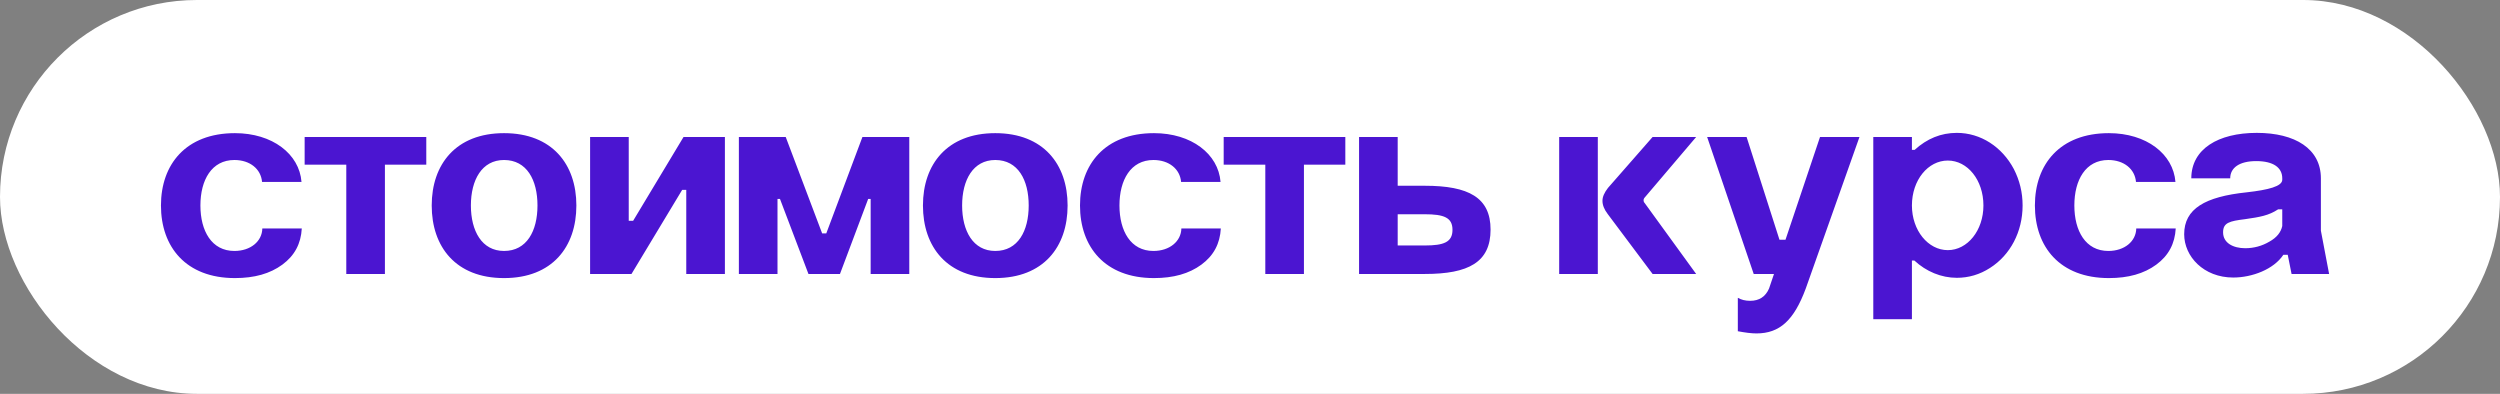 <?xml version="1.0" encoding="UTF-8"?> <svg xmlns="http://www.w3.org/2000/svg" width="146" height="23" viewBox="0 0 146 23" fill="none"><rect x="0" y="0" width="146" height="23" fill="#808080" stroke="none"/><rect width="146" height="23" rx="11.5" fill="white"></rect><path d="M17.608 10.624H15.304C15.24 9.872 14.6 9.344 13.688 9.344C12.36 9.344 11.704 10.512 11.704 12C11.704 13.488 12.36 14.656 13.688 14.656C14.632 14.656 15.304 14.096 15.32 13.344H17.624C17.576 14.224 17.208 14.928 16.488 15.456C15.768 15.984 14.856 16.24 13.72 16.24C10.856 16.24 9.4 14.416 9.4 12C9.4 9.6 10.856 7.776 13.72 7.776C15.912 7.776 17.48 8.992 17.608 10.624ZM20.223 16V9.616H17.791V8H24.895V9.616H22.479V16H20.223ZM25.212 12C25.212 9.6 26.62 7.776 29.436 7.776C32.252 7.776 33.66 9.6 33.66 12C33.66 14.416 32.252 16.24 29.436 16.24C26.62 16.24 25.212 14.416 25.212 12ZM27.5 12C27.5 13.488 28.14 14.656 29.436 14.656C30.765 14.656 31.389 13.488 31.389 12C31.389 10.512 30.765 9.344 29.436 9.344C28.14 9.344 27.5 10.512 27.5 12ZM34.462 16V8H36.718V12.896H36.974L39.919 8H42.334V16H40.078V11.088H39.839L36.879 16H34.462ZM45.406 16H43.15V8H45.886L48.014 13.632H48.254L50.366 8H53.102V16H50.846V11.616H50.702L49.054 16H47.214L45.55 11.616H45.406V16ZM53.9 12C53.9 9.6 55.308 7.776 58.124 7.776C60.94 7.776 62.348 9.6 62.348 12C62.348 14.416 60.94 16.24 58.124 16.24C55.308 16.24 53.9 14.416 53.9 12ZM56.188 12C56.188 13.488 56.828 14.656 58.124 14.656C59.452 14.656 60.076 13.488 60.076 12C60.076 10.512 59.452 9.344 58.124 9.344C56.828 9.344 56.188 10.512 56.188 12ZM71.28 10.624H68.976C68.912 9.872 68.272 9.344 67.36 9.344C66.032 9.344 65.376 10.512 65.376 12C65.376 13.488 66.032 14.656 67.36 14.656C68.304 14.656 68.976 14.096 68.992 13.344H71.296C71.248 14.224 70.88 14.928 70.16 15.456C69.44 15.984 68.528 16.24 67.392 16.24C64.528 16.24 63.072 14.416 63.072 12C63.072 9.6 64.528 7.776 67.392 7.776C69.584 7.776 71.152 8.992 71.28 10.624ZM73.894 16V9.616H71.463V8H78.567V9.616H76.15V16H73.894ZM79.369 8H81.625V10.848H83.209C85.769 10.848 87.049 11.536 87.049 13.408C87.049 15.312 85.769 16 83.209 16H79.369V8ZM81.625 14.336H83.193H83.209C84.313 14.336 84.825 14.144 84.825 13.424C84.825 12.704 84.329 12.512 83.193 12.512H81.625V14.336ZM91.056 16V8H93.312V16H91.056ZM96.512 16L93.888 12.496C93.68 12.224 93.584 11.968 93.584 11.728C93.584 11.488 93.696 11.248 93.904 10.976L96.512 8H99.056L96.064 11.52C96.016 11.568 95.984 11.632 95.984 11.696C95.984 11.76 96 11.808 96.048 11.856L99.056 16H96.512ZM102.417 16L99.697 8H102.001L103.921 14H104.273L106.289 8H108.593L105.457 16.848C104.769 18.704 103.937 19.472 102.577 19.472C102.273 19.472 101.921 19.424 101.489 19.344V17.392C101.681 17.504 101.921 17.568 102.209 17.568C102.737 17.568 103.105 17.328 103.313 16.848L103.601 16H102.417ZM109.4 8H111.656V8.752H111.816C112.536 8.096 113.352 7.76 114.28 7.76C115.672 7.76 116.92 8.576 117.608 9.872C117.944 10.528 118.12 11.232 118.12 12C118.12 13.536 117.4 14.896 116.216 15.648C115.624 16.032 114.968 16.224 114.28 16.224C113.368 16.224 112.488 15.856 111.8 15.216H111.656V18.64H109.4V8ZM111.656 12C111.656 13.456 112.6 14.608 113.752 14.608C114.904 14.608 115.832 13.456 115.832 12C115.832 10.512 114.904 9.376 113.752 9.376C112.6 9.376 111.656 10.512 111.656 12ZM127.046 10.624H124.742C124.678 9.872 124.038 9.344 123.126 9.344C121.798 9.344 121.142 10.512 121.142 12C121.142 13.488 121.798 14.656 123.126 14.656C124.07 14.656 124.742 14.096 124.758 13.344H127.062C127.014 14.224 126.646 14.928 125.926 15.456C125.206 15.984 124.294 16.24 123.158 16.24C120.294 16.24 118.838 14.416 118.838 12C118.838 9.6 120.294 7.776 123.158 7.776C125.35 7.776 126.918 8.992 127.046 10.624ZM133.284 10.496V10.416C133.284 9.792 132.772 9.408 131.764 9.408C130.788 9.408 130.244 9.792 130.244 10.416H127.972C127.972 8.704 129.54 7.76 131.796 7.76C134.036 7.76 135.54 8.688 135.54 10.416V13.472L136.02 16H133.828L133.604 14.88H133.348C132.788 15.728 131.524 16.208 130.42 16.208C128.692 16.208 127.556 14.976 127.556 13.68C127.556 12.192 128.772 11.488 131.204 11.232C132.484 11.088 133.284 10.88 133.284 10.496ZM129.828 13.568C129.828 14.192 130.42 14.496 131.124 14.496C131.62 14.496 132.1 14.368 132.532 14.112C132.964 13.872 133.204 13.568 133.284 13.2V12.224H133.044C132.484 12.592 131.988 12.672 131.108 12.8C130.196 12.912 129.828 13.008 129.828 13.568Z" fill="#4B15D1"></path></svg> 